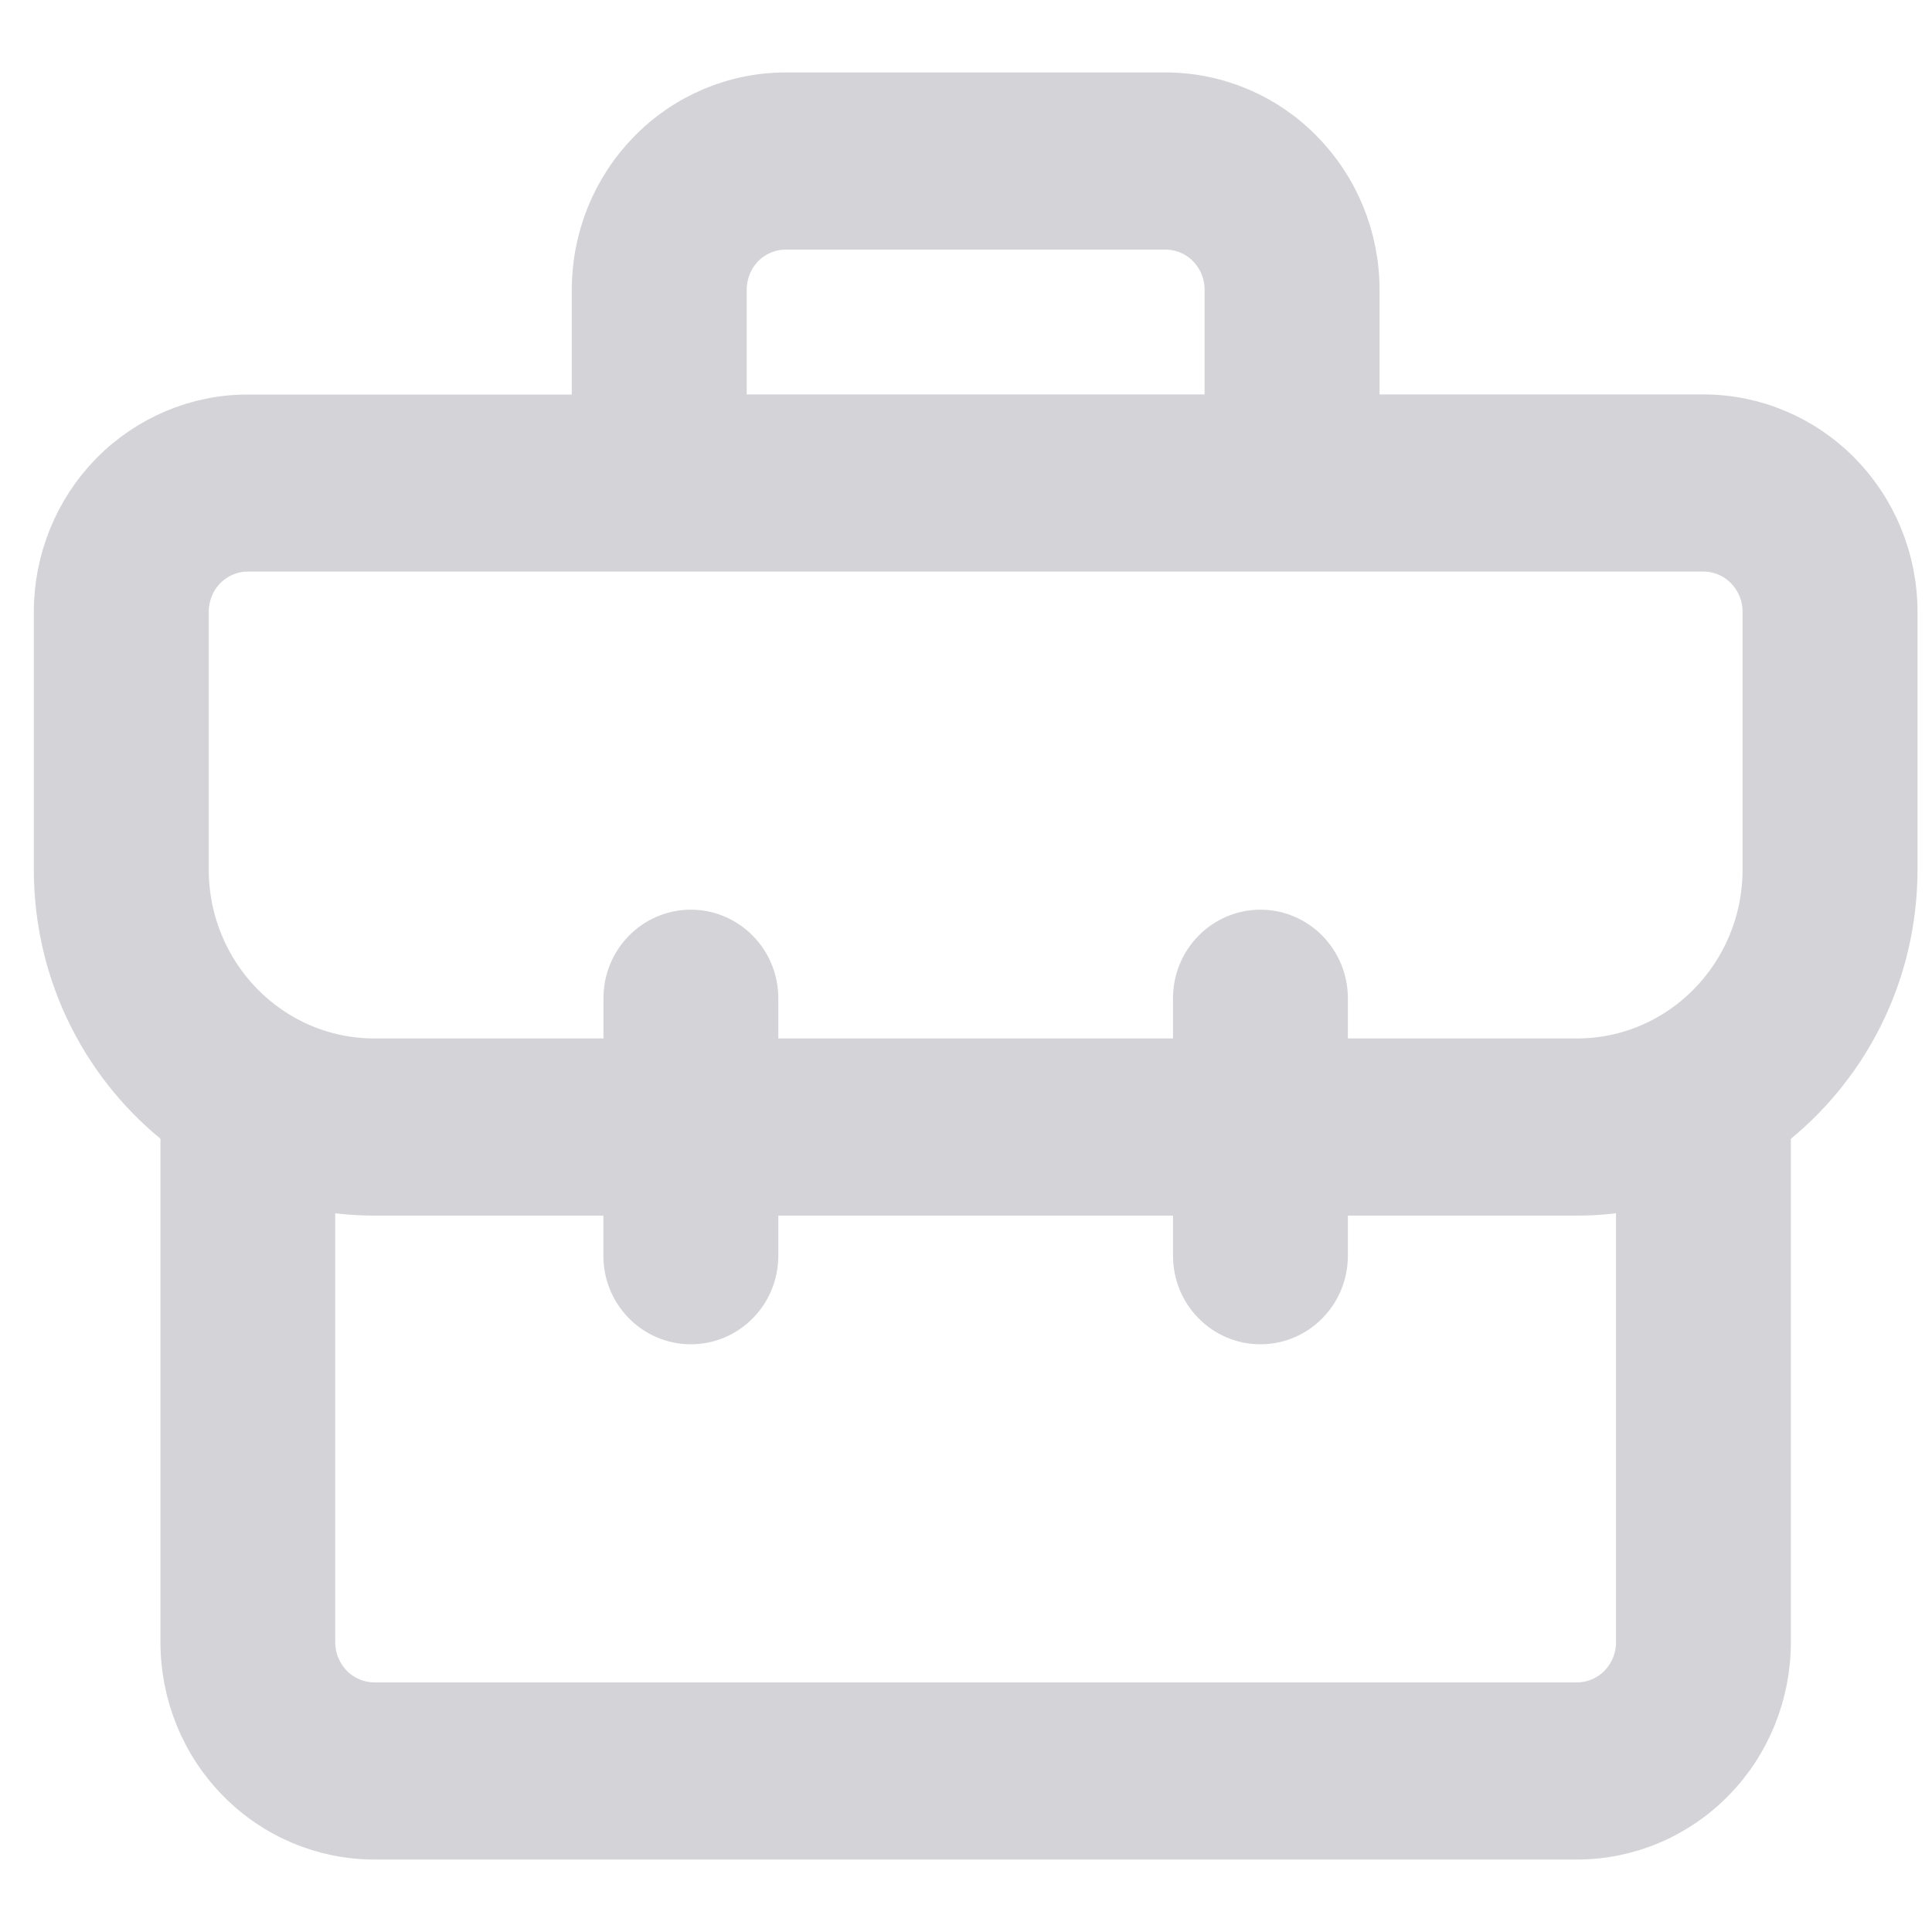 <svg width="20" height="20" viewBox="0 0 20 20" fill="none" xmlns="http://www.w3.org/2000/svg">
<rect width="20" height="20" fill="white"/>
<path fill-rule="evenodd" clip-rule="evenodd" d="M6.169 4.333V3C6.169 2.469 6.376 1.961 6.745 1.586C7.113 1.21 7.613 1 8.134 1H12.066C12.586 1 13.087 1.21 13.455 1.586C13.824 1.961 14.031 2.469 14.031 3V4.333H17.634C18.155 4.333 18.655 4.544 19.024 4.919C19.393 5.295 19.6 5.803 19.6 6.334V9C19.6 10.091 19.085 11.059 18.289 11.668V17C18.289 17.53 18.083 18.04 17.714 18.414C17.345 18.79 16.845 19 16.324 19H3.876C3.355 19 2.855 18.79 2.486 18.414C2.117 18.039 1.911 17.53 1.911 17V11.667C1.115 11.059 0.6 10.091 0.6 8.999V6.335C0.6 5.804 0.807 5.295 1.176 4.919C1.545 4.545 2.044 4.334 2.565 4.334H6.169V4.333ZM16.979 12.266C16.767 12.31 16.549 12.334 16.324 12.334H13.703V13C13.703 13.368 13.409 13.666 13.048 13.666C12.686 13.666 12.393 13.368 12.393 13V12.334H7.807V13C7.807 13.368 7.513 13.666 7.152 13.666C6.79 13.666 6.496 13.368 6.496 13V12.334H3.876C3.651 12.334 3.432 12.31 3.22 12.266V17C3.22 17.176 3.29 17.346 3.413 17.472C3.536 17.596 3.702 17.666 3.876 17.666H16.324C16.497 17.666 16.664 17.596 16.787 17.472C16.91 17.346 16.979 17.177 16.979 17V12.266ZM13.703 11H16.324C17.41 11 18.289 10.105 18.289 9V6.333C18.289 6.157 18.22 5.987 18.097 5.862C17.974 5.737 17.808 5.667 17.634 5.667H2.566C2.392 5.667 2.225 5.737 2.102 5.862C1.98 5.987 1.911 6.156 1.911 6.334V9C1.911 10.105 2.79 11 3.876 11H6.497V10.333C6.497 9.965 6.79 9.667 7.152 9.667C7.513 9.667 7.807 9.966 7.807 10.333V11H12.393V10.333C12.393 9.965 12.687 9.667 13.048 9.667C13.409 9.667 13.703 9.966 13.703 10.333V11V11ZM12.72 4.333V3C12.72 2.824 12.651 2.654 12.528 2.528C12.406 2.404 12.239 2.334 12.065 2.334H8.134C7.96 2.334 7.794 2.404 7.671 2.528C7.549 2.654 7.48 2.823 7.48 3V4.333H12.72Z" fill="#D4D3D8" stroke="#D4D3D8" stroke-width="0.5"/>
</svg>
